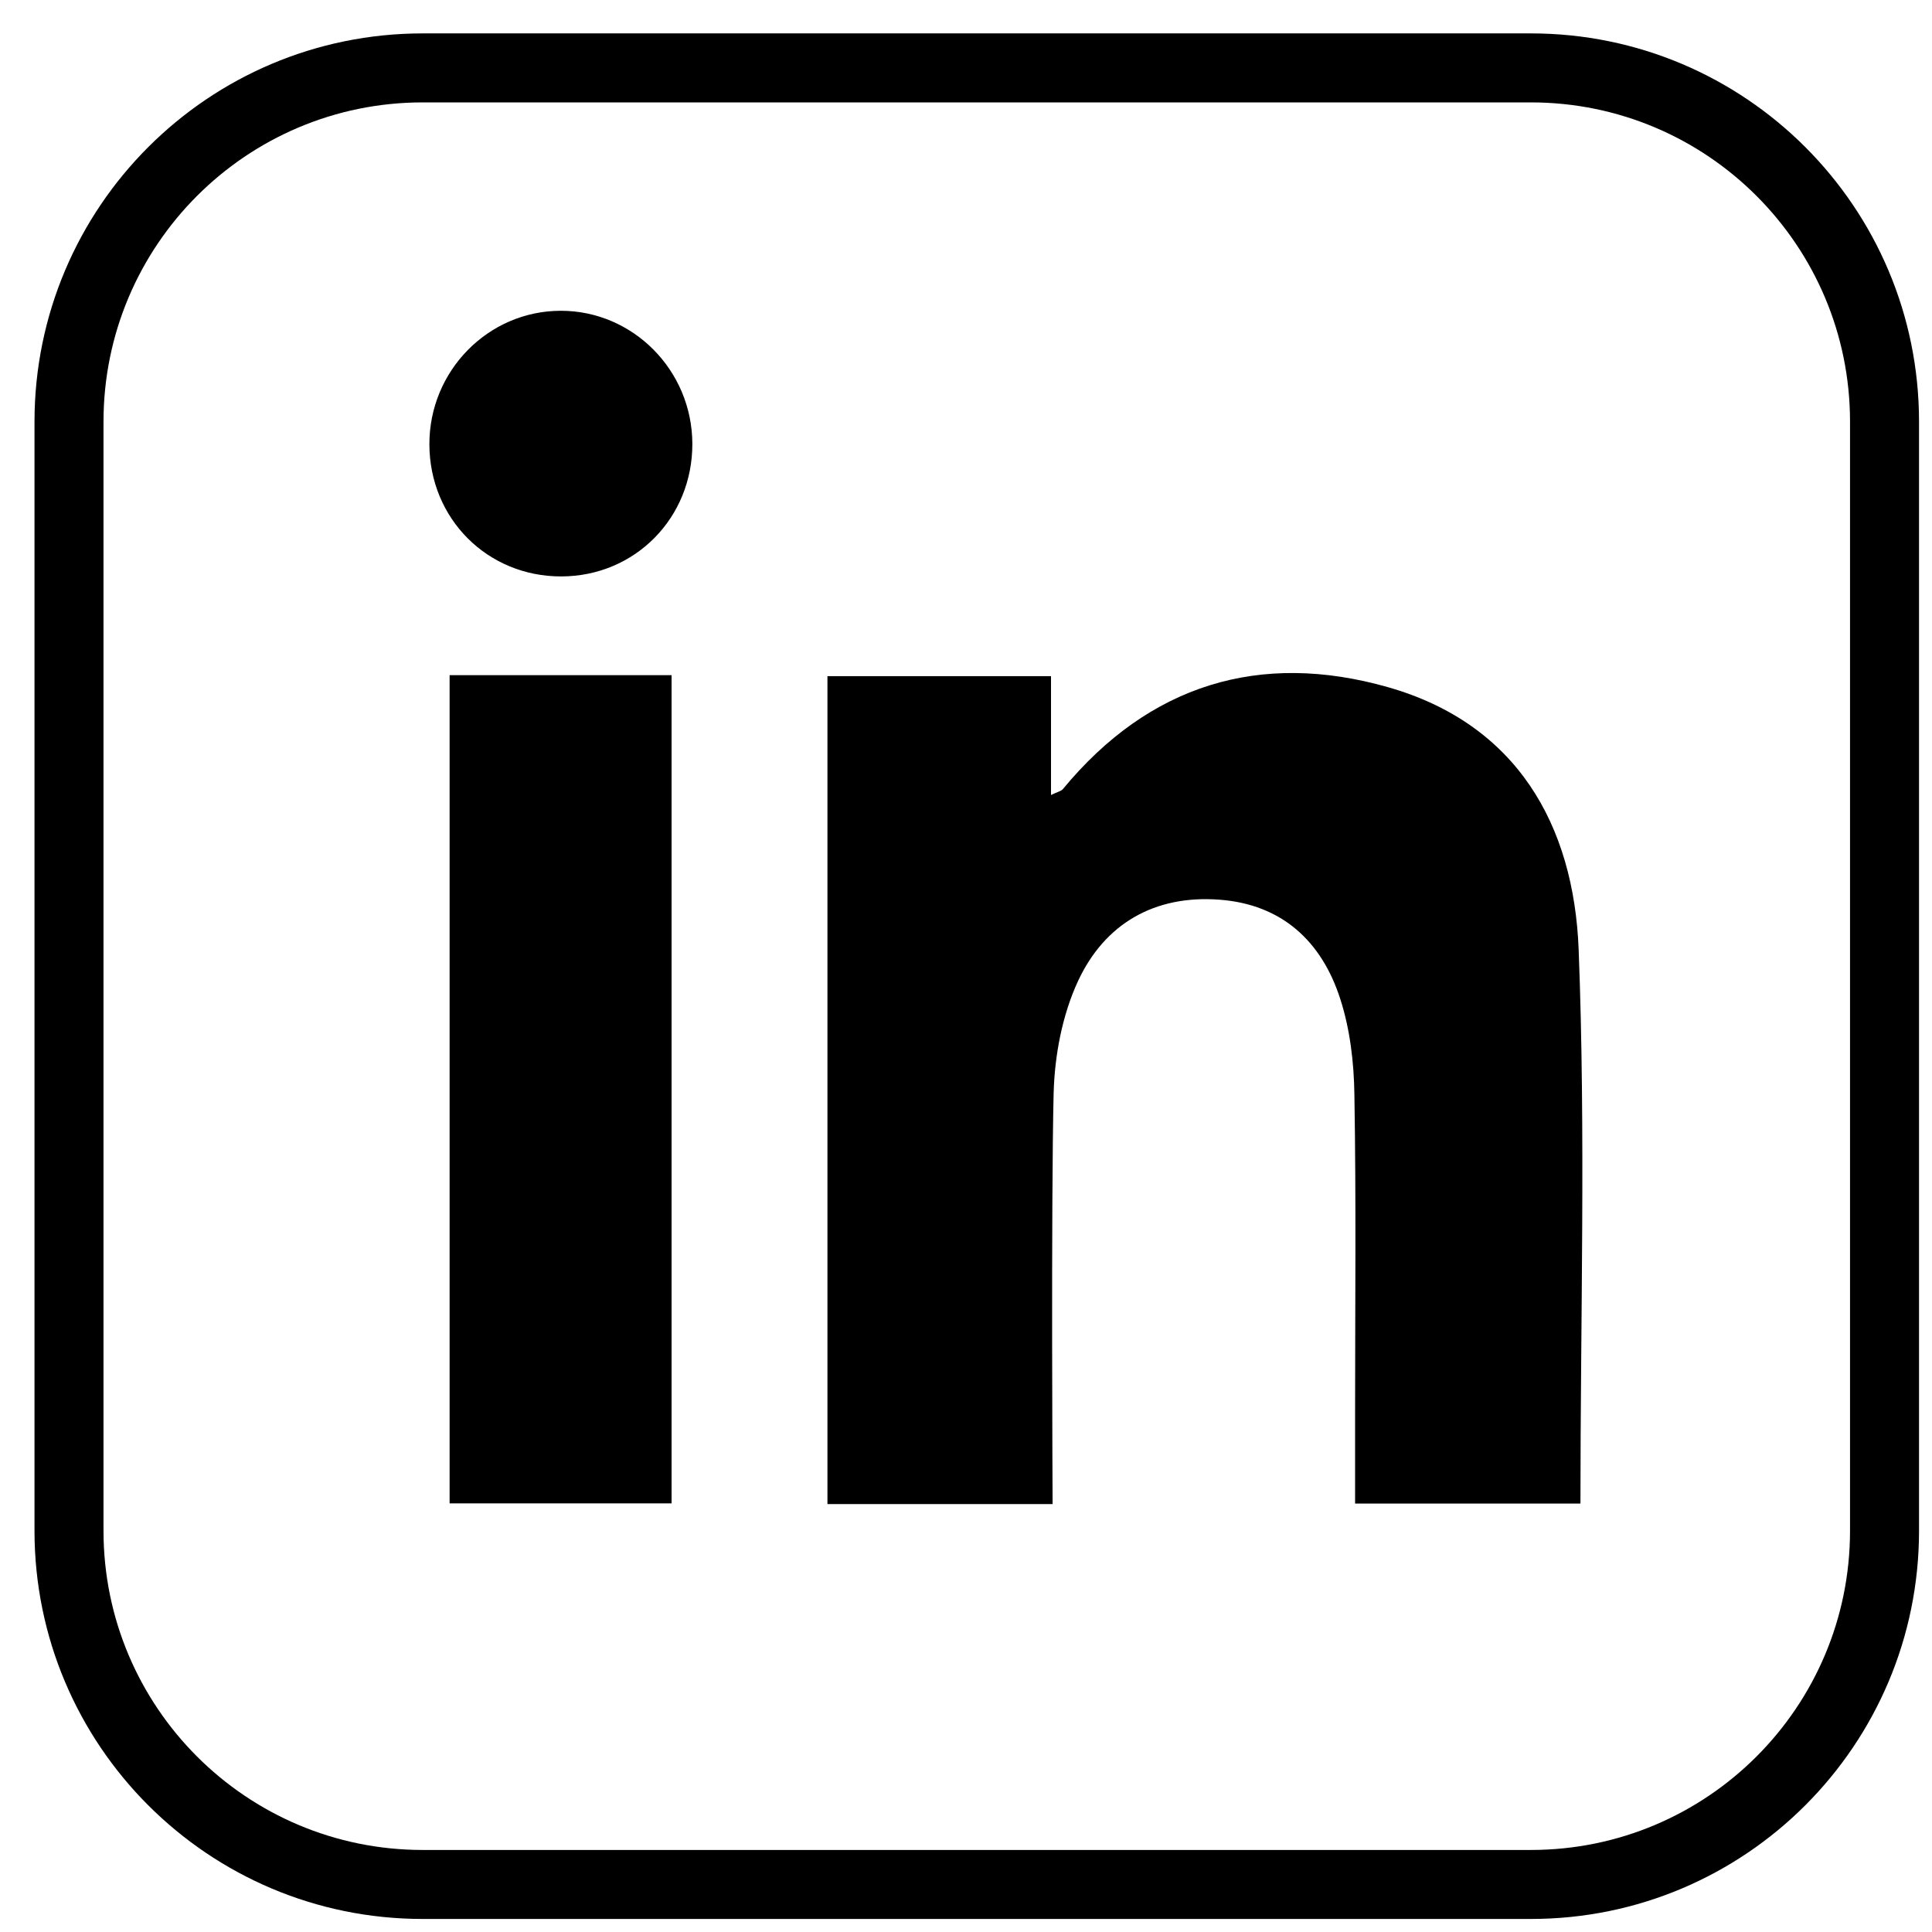 <svg xmlns="http://www.w3.org/2000/svg" width="28" height="28" viewBox="0 0 28 28" fill="none"><path d="M26.812 6.112C26.812 3.556 24.741 1.485 22.188 1.484H6.125C3.571 1.485 1.5 3.556 1.5 6.112V22.184C1.5 24.74 3.571 26.811 6.125 26.811H22.188C24.741 26.811 26.812 24.74 26.812 22.184V6.112ZM27.812 22.184C27.812 25.291 25.294 27.811 22.188 27.811H6.125C3.018 27.811 0.5 25.291 0.5 22.184V6.112C0.5 3.004 3.018 0.485 6.125 0.484H22.188C25.294 0.485 27.812 3.004 27.812 6.112V22.184Z" fill="black"></path><path d="M15.27 15.847C15.284 15.297 15.395 14.708 15.626 14.213C16.012 13.387 16.733 12.968 17.674 13.039C18.581 13.107 19.154 13.644 19.422 14.471C19.566 14.914 19.623 15.4 19.629 15.868C19.655 17.403 19.639 18.939 19.639 20.474C19.639 20.908 19.639 21.342 19.639 21.791H22.905C22.905 19.091 22.982 16.422 22.879 13.761C22.809 11.958 21.984 10.491 20.115 9.959C18.26 9.431 16.655 9.922 15.405 11.435C15.379 11.467 15.325 11.476 15.232 11.522V9.799H11.992V21.798H15.255C15.255 21.798 15.232 17.417 15.27 15.847Z" fill="black"></path><path d="M6.516 9.785V21.788H9.733V9.785H6.516Z" fill="black"></path><path d="M10.034 6.43C10.03 5.366 9.172 4.501 8.123 4.504C7.073 4.507 6.22 5.377 6.223 6.441C6.226 7.517 7.064 8.356 8.134 8.354C9.203 8.352 10.037 7.506 10.034 6.43Z" fill="black"></path></svg>